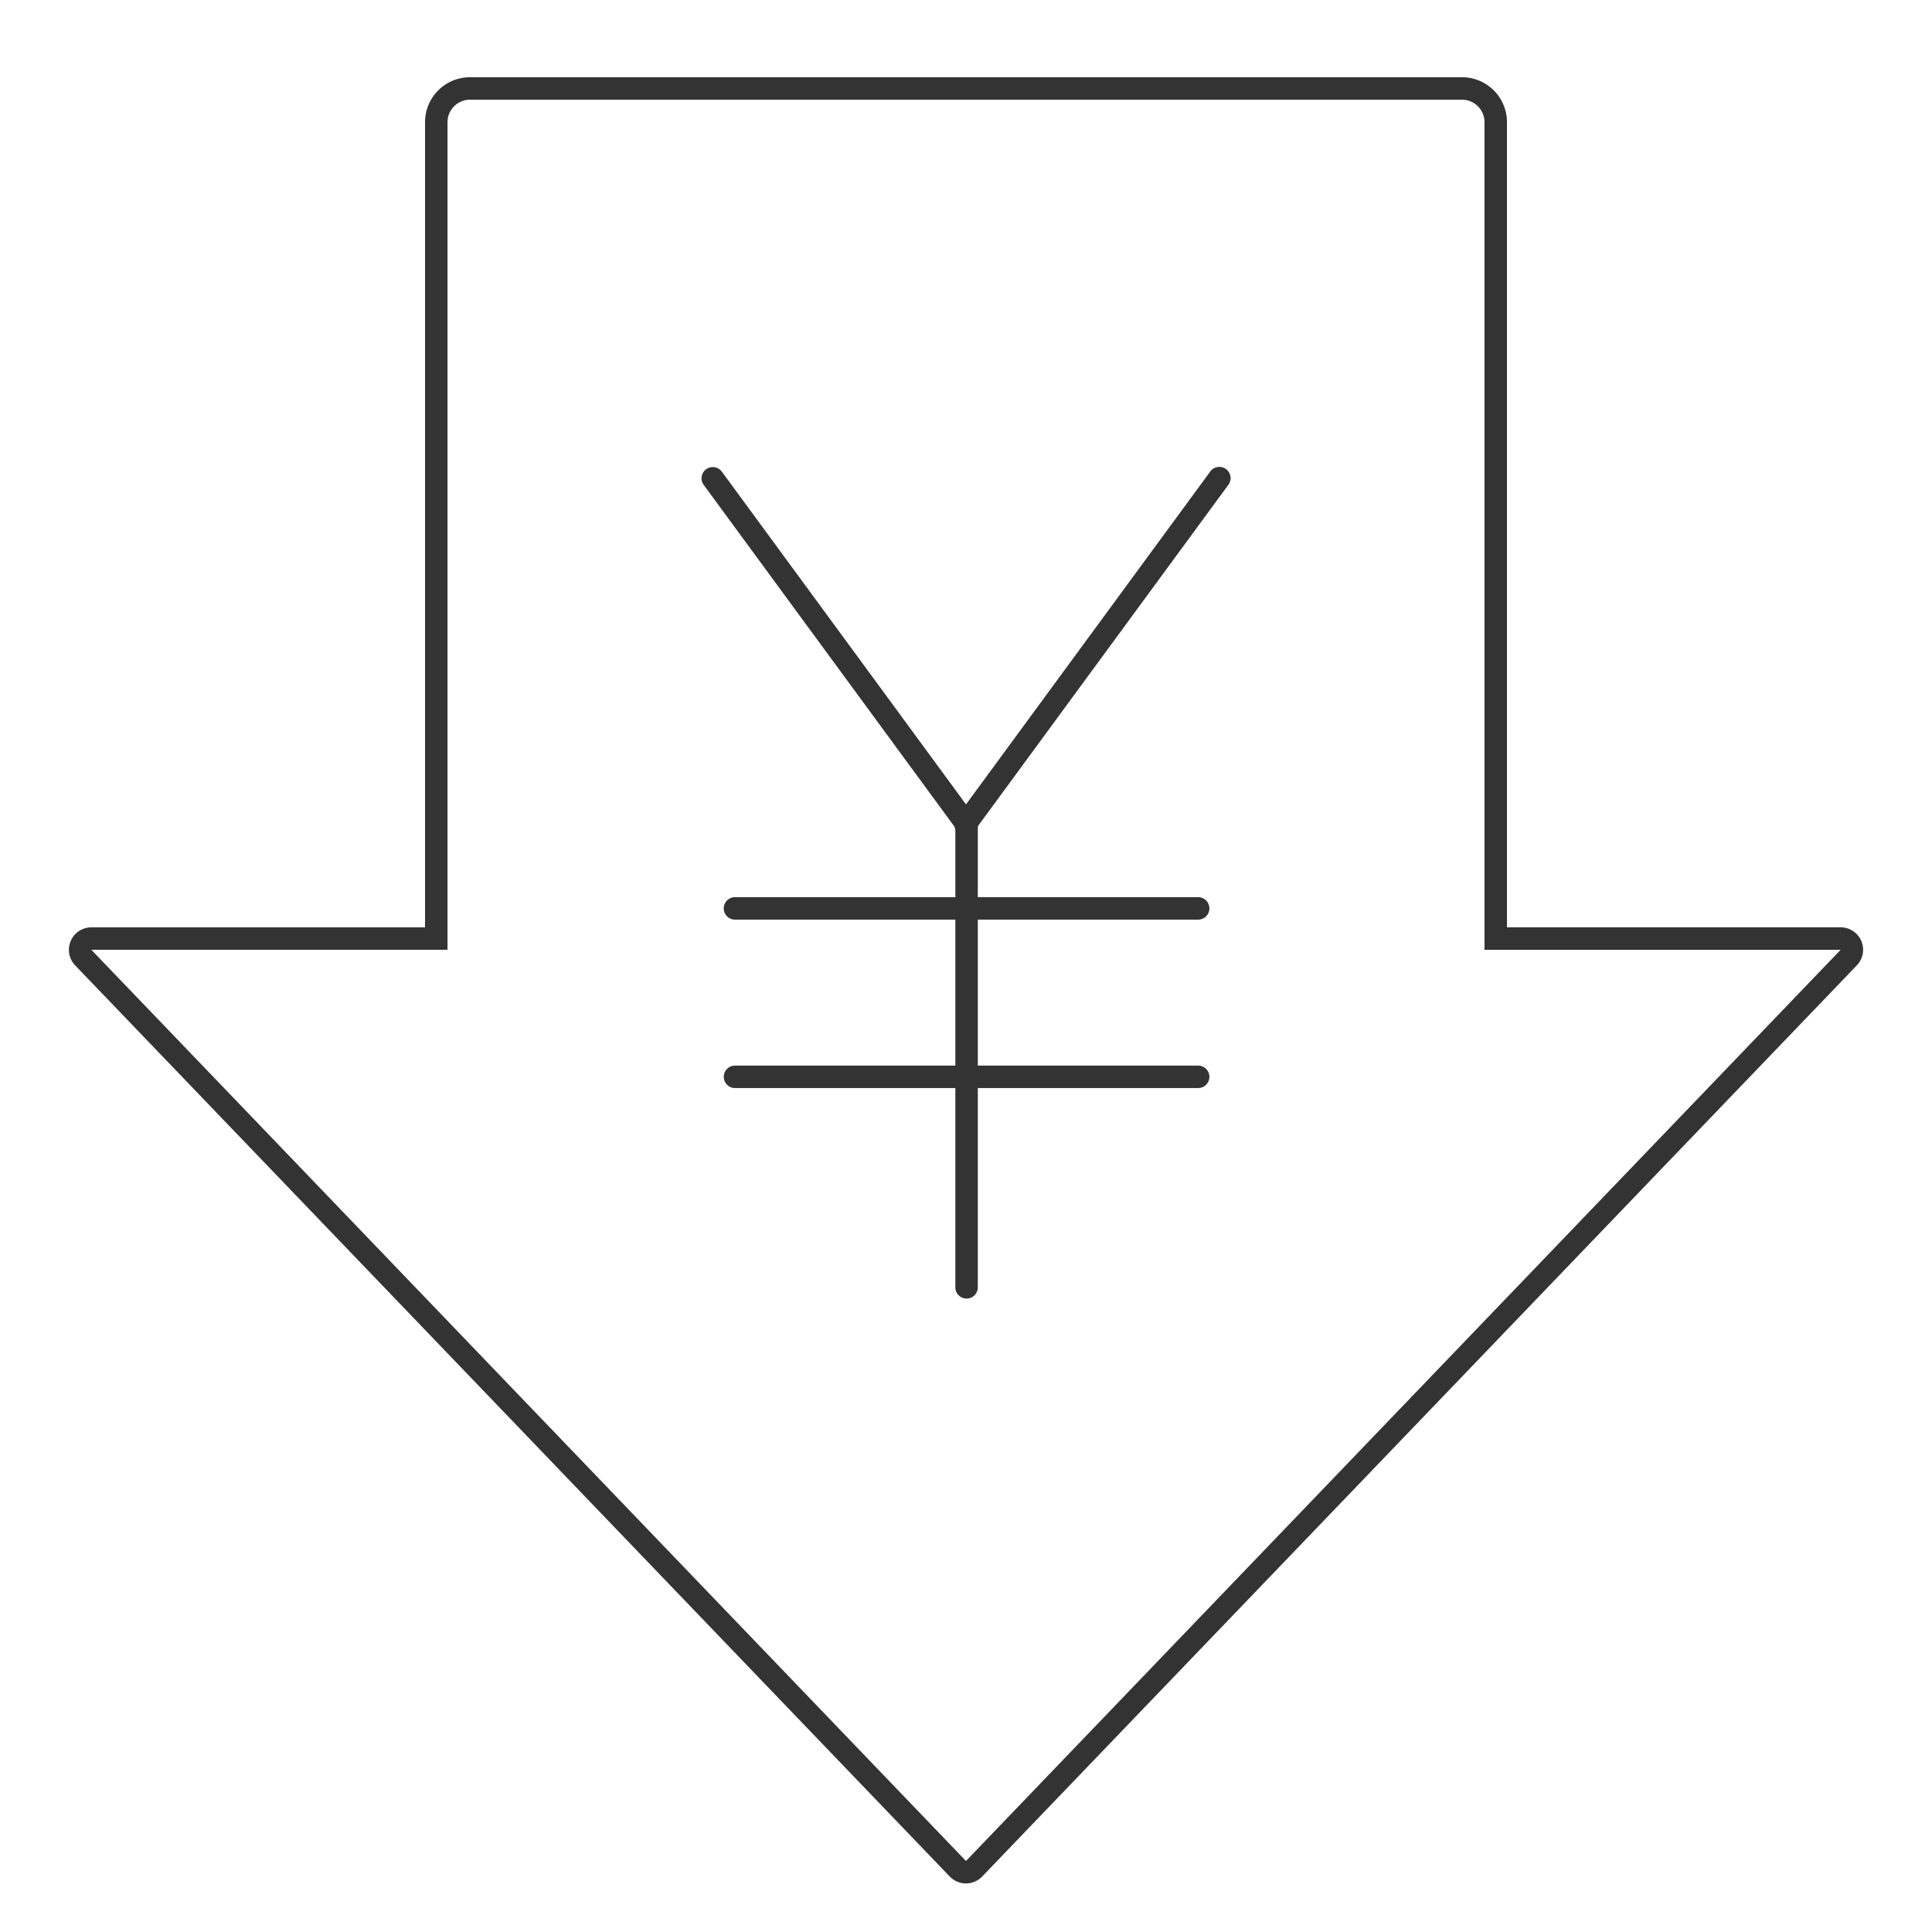 <svg xmlns="http://www.w3.org/2000/svg" xmlns:xlink="http://www.w3.org/1999/xlink" width="86" height="86" viewBox="0 0 86 86"><defs><clipPath id="a"><rect width="86" height="86" transform="translate(98 921)" fill="#fff"/></clipPath></defs><g transform="translate(-98 -921)" clip-path="url(#a)"><path d="M38.967,79.4,77.9,38.842H62.047V2a1,1,0,0,0-1-1H16.887a1,1,0,0,0-1,1v36.84H.033L38.965,79.4h0m0,1a1,1,0,0,1-.721-.307L-.688,39.534a1,1,0,0,1,.722-1.692H14.887V2a2,2,0,0,1,2-2h44.16a2,2,0,0,1,2,2v35.84H77.9a1,1,0,0,1,.722,1.692L39.688,80.091A1,1,0,0,1,38.967,80.4Z" transform="translate(102.033 924.438)" fill="#333"/><g transform="translate(129.728 942.29)"><path d="M54.107,56.852a.5.5,0,0,1-.4-.2l-11.3-15.4a.5.5,0,0,1,.806-.592l11.3,15.4a.5.5,0,0,1-.4.8Z" transform="translate(-42.809 -40.955)" fill="#333"/><path d="M42.809,56.852a.5.5,0,0,1-.4-.8l11.3-15.4a.5.5,0,0,1,.806.592l-11.3,15.4A.5.5,0,0,1,42.809,56.852Z" transform="translate(-31.563 -40.955)" fill="#333"/><path d="M0,21.117a.5.5,0,0,1-.5-.5V0A.5.5,0,0,1,0-.5.5.5,0,0,1,.5,0V20.617A.5.5,0,0,1,0,21.117Z" transform="translate(11.298 15.397)" fill="#333"/><path d="M20.617.5H0A.5.5,0,0,1-.5,0,.5.5,0,0,1,0-.5H20.617a.5.5,0,0,1,.5.5A.5.5,0,0,1,20.617.5Z" transform="translate(0.989 26.643)" fill="#333"/><path d="M20.617.5H0A.5.5,0,0,1-.5,0,.5.5,0,0,1,0-.5H20.617a.5.5,0,0,1,.5.5A.5.5,0,0,1,20.617.5Z" transform="translate(0.989 19.146)" fill="#333"/></g></g></svg>